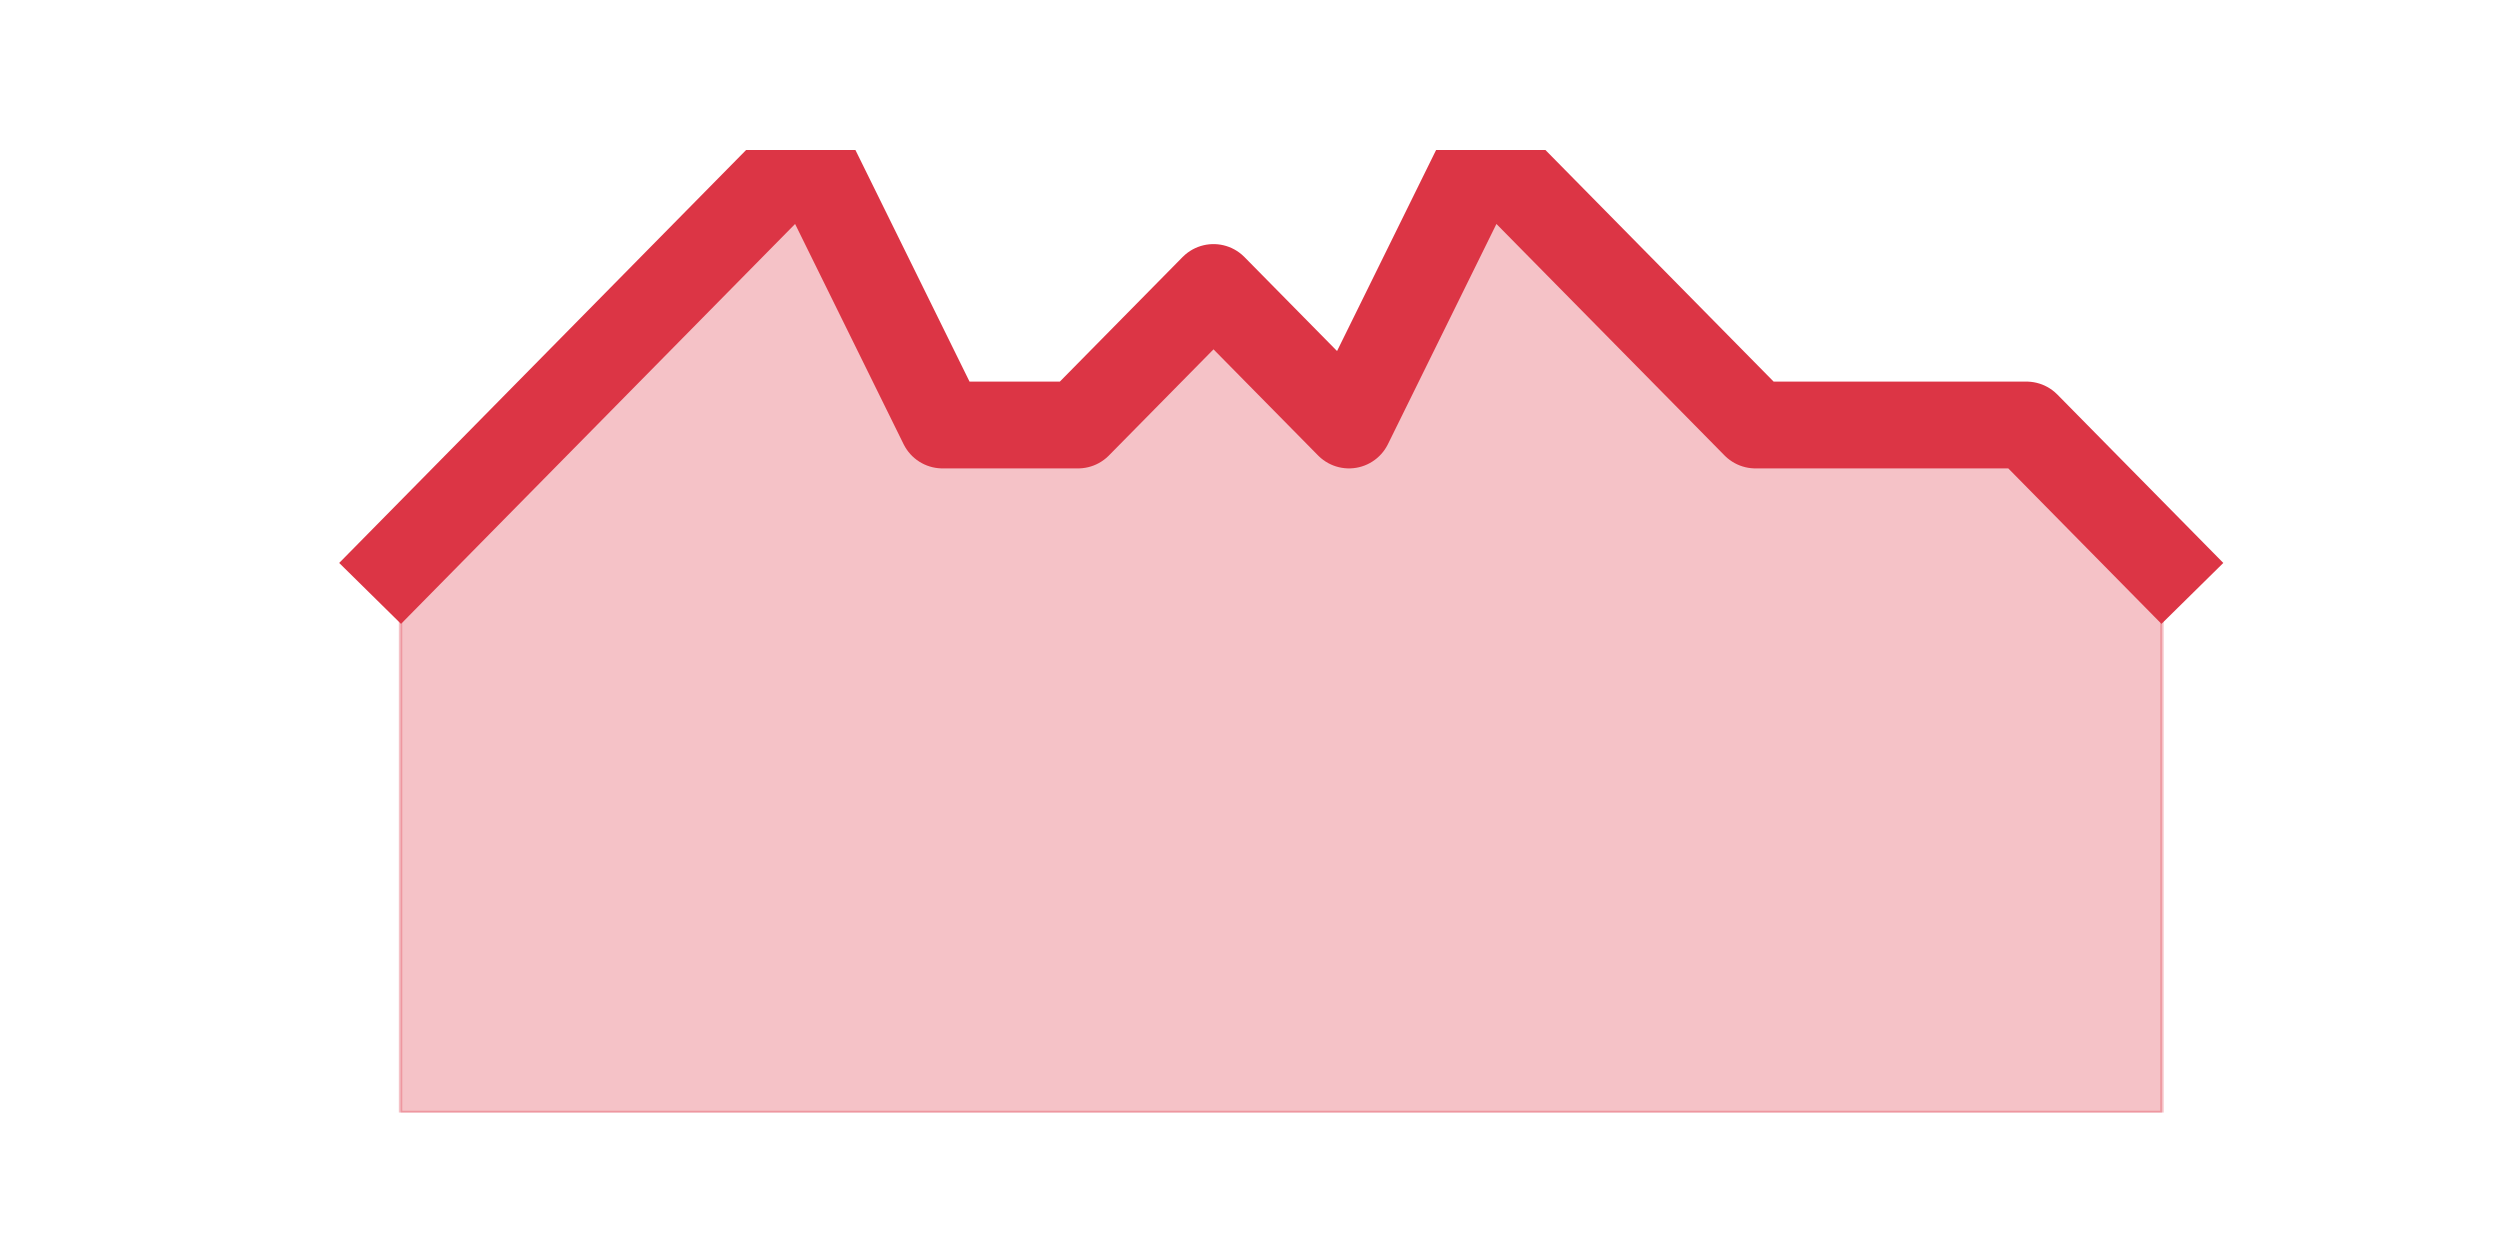 <?xml version="1.0" encoding="utf-8" standalone="no"?>
<!DOCTYPE svg PUBLIC "-//W3C//DTD SVG 1.1//EN"
  "http://www.w3.org/Graphics/SVG/1.1/DTD/svg11.dtd">
<!-- Created with matplotlib (https://matplotlib.org/) -->
<svg height="360pt" version="1.1" viewBox="0 0 720 360" width="720pt" xmlns="http://www.w3.org/2000/svg" xmlns:xlink="http://www.w3.org/1999/xlink">
 <defs>
  <style type="text/css">*{stroke-linecap:butt;stroke-linejoin:round;}</style>
 </defs>
 <g id="figure_1">
  <g id="patch_1">
   <path d="M 0 360 
L 720 360 
L 720 0 
L 0 0 
z
" style="fill:none;"/>
  </g>
  <g id="axes_1">
   <g id="matplotlib.axis_1"/>
   <g id="matplotlib.axis_2"/>
   <g id="PolyCollection_1">
    <defs>
     <path d="M 115.364 -198 
L 115.364 -39.6 
L 154.385 -39.6 
L 193.406 -39.6 
L 232.427 -39.6 
L 271.448 -39.6 
L 310.469 -39.6 
L 349.49 -39.6 
L 388.51 -39.6 
L 427.531 -39.6 
L 466.552 -39.6 
L 505.573 -39.6 
L 544.594 -39.6 
L 583.615 -39.6 
L 622.636 -39.6 
L 622.636 -198 
L 622.636 -198 
L 583.615 -237.6 
L 544.594 -237.6 
L 505.573 -237.6 
L 466.552 -277.2 
L 427.531 -316.8 
L 388.51 -237.6 
L 349.49 -277.2 
L 310.469 -237.6 
L 271.448 -237.6 
L 232.427 -316.8 
L 193.406 -277.2 
L 154.385 -237.6 
L 115.364 -198 
z
" id="mab4fb38f08" style="stroke:#dc3545;stroke-opacity:0.3;"/>
    </defs>
    <g clip-path="url(#p961e35e7dc)">
     <use style="fill:#dc3545;fill-opacity:0.3;stroke:#dc3545;stroke-opacity:0.3;" x="0" xlink:href="#mab4fb38f08" y="360"/>
    </g>
   </g>
   <g id="line2d_1">
    <path clip-path="url(#p961e35e7dc)" d="M 115.364 162 
L 154.385 122.4 
L 193.406 82.8 
L 232.427 43.2 
L 271.448 122.4 
L 310.469 122.4 
L 349.49 82.8 
L 388.51 122.4 
L 427.531 43.2 
L 466.552 82.8 
L 505.573 122.4 
L 544.594 122.4 
L 583.615 122.4 
L 622.636 162 
" style="fill:none;stroke:#dc3545;stroke-linecap:square;stroke-width:25;"/>
   </g>
  </g>
 </g>
 <defs>
  <clipPath id="p961e35e7dc">
   <rect height="277.2" width="558" x="90" y="43.2"/>
  </clipPath>
 </defs>
</svg>
